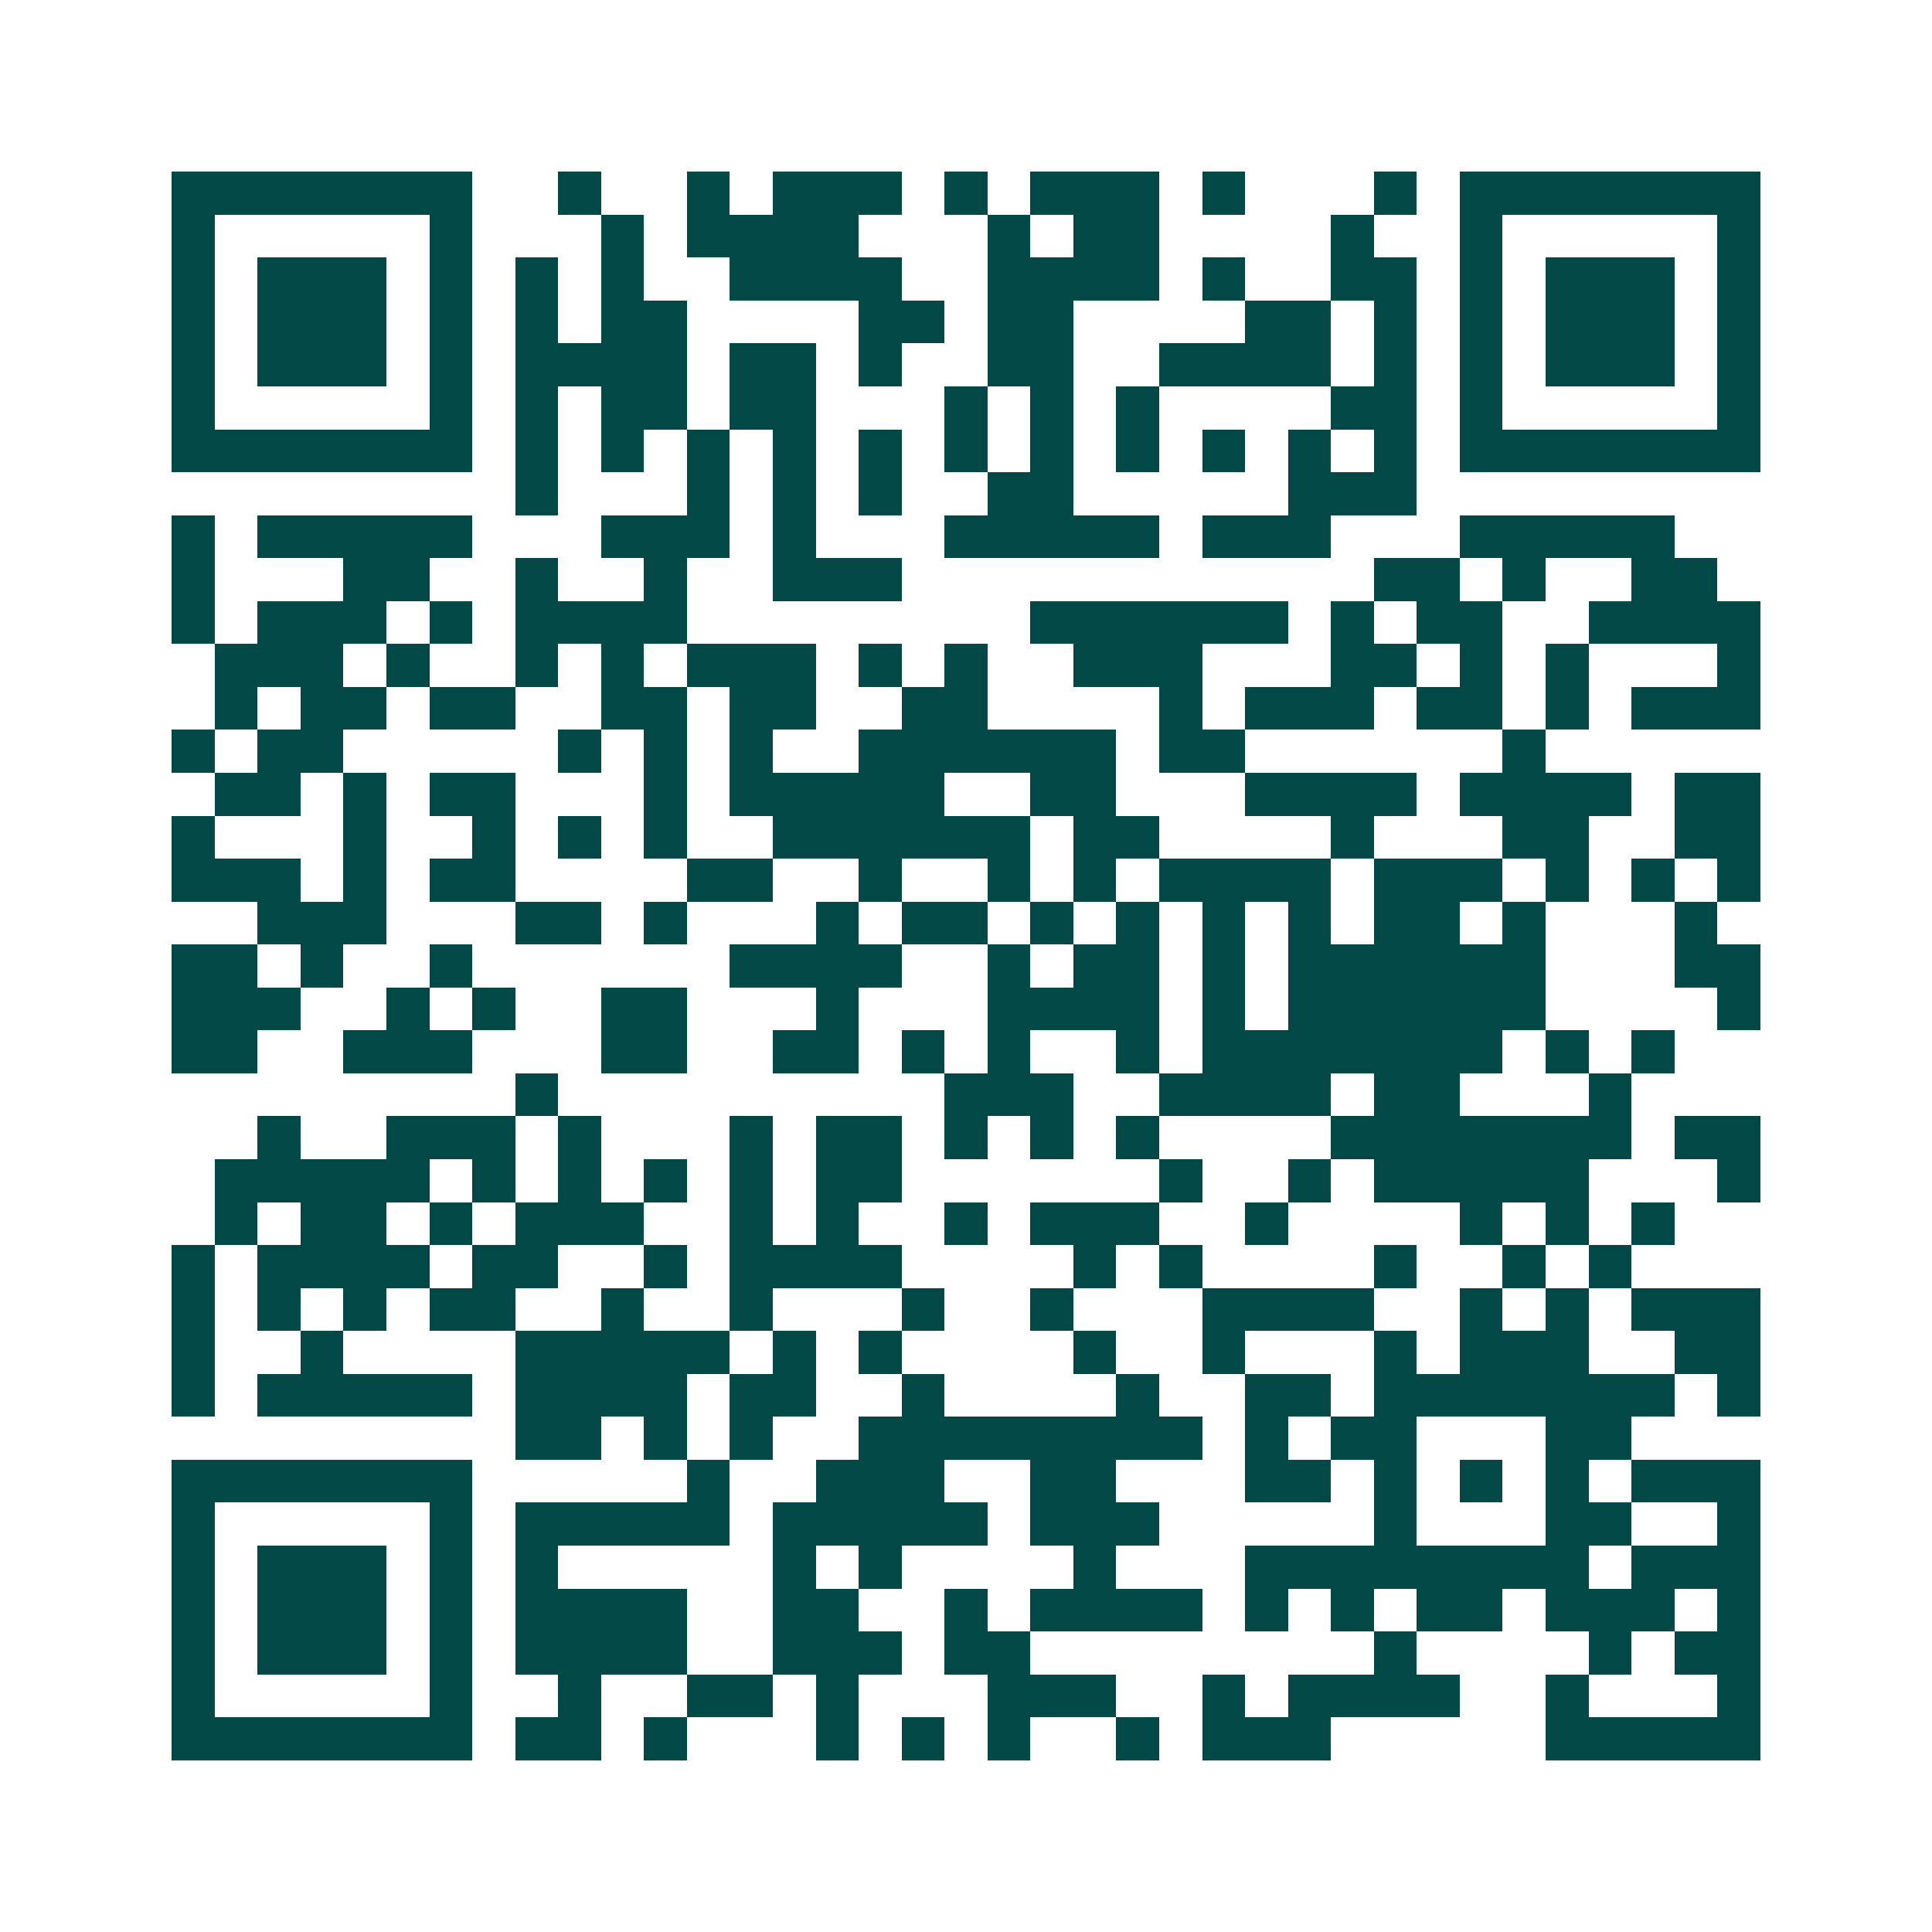 <svg xmlns="http://www.w3.org/2000/svg" width="200" height="200" viewBox="0 0 45 45" shape-rendering="crispEdges"><path fill="#ffffff" d="M0 0h45v45H0z"/><path stroke="#014847" d="M4 4.5h7m2 0h1m2 0h1m1 0h3m1 0h1m1 0h3m1 0h1m3 0h1m1 0h7M4 5.5h1m5 0h1m3 0h1m1 0h4m3 0h1m1 0h2m4 0h1m2 0h1m5 0h1M4 6.5h1m1 0h3m1 0h1m1 0h1m1 0h1m2 0h4m2 0h4m1 0h1m2 0h2m1 0h1m1 0h3m1 0h1M4 7.5h1m1 0h3m1 0h1m1 0h1m1 0h2m4 0h2m1 0h2m4 0h2m1 0h1m1 0h1m1 0h3m1 0h1M4 8.5h1m1 0h3m1 0h1m1 0h4m1 0h2m1 0h1m2 0h2m2 0h4m1 0h1m1 0h1m1 0h3m1 0h1M4 9.5h1m5 0h1m1 0h1m1 0h2m1 0h2m3 0h1m1 0h1m1 0h1m4 0h2m1 0h1m5 0h1M4 10.5h7m1 0h1m1 0h1m1 0h1m1 0h1m1 0h1m1 0h1m1 0h1m1 0h1m1 0h1m1 0h1m1 0h1m1 0h7M12 11.5h1m3 0h1m1 0h1m1 0h1m2 0h2m5 0h3M4 12.5h1m1 0h5m3 0h3m1 0h1m3 0h5m1 0h3m3 0h5M4 13.5h1m3 0h2m2 0h1m2 0h1m2 0h3m11 0h2m1 0h1m2 0h2M4 14.5h1m1 0h3m1 0h1m1 0h4m8 0h6m1 0h1m1 0h2m2 0h4M5 15.5h3m1 0h1m2 0h1m1 0h1m1 0h3m1 0h1m1 0h1m2 0h3m3 0h2m1 0h1m1 0h1m3 0h1M5 16.5h1m1 0h2m1 0h2m2 0h2m1 0h2m2 0h2m4 0h1m1 0h3m1 0h2m1 0h1m1 0h3M4 17.5h1m1 0h2m5 0h1m1 0h1m1 0h1m2 0h6m1 0h2m6 0h1M5 18.5h2m1 0h1m1 0h2m3 0h1m1 0h5m2 0h2m3 0h4m1 0h4m1 0h2M4 19.5h1m3 0h1m2 0h1m1 0h1m1 0h1m2 0h6m1 0h2m4 0h1m3 0h2m2 0h2M4 20.5h3m1 0h1m1 0h2m4 0h2m2 0h1m2 0h1m1 0h1m1 0h4m1 0h3m1 0h1m1 0h1m1 0h1M6 21.5h3m3 0h2m1 0h1m3 0h1m1 0h2m1 0h1m1 0h1m1 0h1m1 0h1m1 0h2m1 0h1m3 0h1M4 22.5h2m1 0h1m2 0h1m6 0h4m2 0h1m1 0h2m1 0h1m1 0h6m3 0h2M4 23.5h3m2 0h1m1 0h1m2 0h2m3 0h1m3 0h4m1 0h1m1 0h6m4 0h1M4 24.5h2m2 0h3m3 0h2m2 0h2m1 0h1m1 0h1m2 0h1m1 0h7m1 0h1m1 0h1M12 25.5h1m9 0h3m2 0h4m1 0h2m3 0h1M6 26.5h1m2 0h3m1 0h1m3 0h1m1 0h2m1 0h1m1 0h1m1 0h1m4 0h7m1 0h2M5 27.5h5m1 0h1m1 0h1m1 0h1m1 0h1m1 0h2m6 0h1m2 0h1m1 0h5m3 0h1M5 28.5h1m1 0h2m1 0h1m1 0h3m2 0h1m1 0h1m2 0h1m1 0h3m2 0h1m4 0h1m1 0h1m1 0h1M4 29.5h1m1 0h4m1 0h2m2 0h1m1 0h4m4 0h1m1 0h1m4 0h1m2 0h1m1 0h1M4 30.5h1m1 0h1m1 0h1m1 0h2m2 0h1m2 0h1m3 0h1m2 0h1m3 0h4m2 0h1m1 0h1m1 0h3M4 31.5h1m2 0h1m4 0h5m1 0h1m1 0h1m4 0h1m2 0h1m3 0h1m1 0h3m2 0h2M4 32.5h1m1 0h5m1 0h4m1 0h2m2 0h1m4 0h1m2 0h2m1 0h7m1 0h1M12 33.5h2m1 0h1m1 0h1m2 0h8m1 0h1m1 0h2m3 0h2M4 34.5h7m5 0h1m2 0h3m2 0h2m3 0h2m1 0h1m1 0h1m1 0h1m1 0h3M4 35.5h1m5 0h1m1 0h5m1 0h5m1 0h3m5 0h1m3 0h2m2 0h1M4 36.5h1m1 0h3m1 0h1m1 0h1m5 0h1m1 0h1m4 0h1m3 0h8m1 0h3M4 37.5h1m1 0h3m1 0h1m1 0h4m2 0h2m2 0h1m1 0h4m1 0h1m1 0h1m1 0h2m1 0h3m1 0h1M4 38.5h1m1 0h3m1 0h1m1 0h4m2 0h3m1 0h2m8 0h1m4 0h1m1 0h2M4 39.5h1m5 0h1m2 0h1m2 0h2m1 0h1m3 0h3m2 0h1m1 0h4m2 0h1m3 0h1M4 40.5h7m1 0h2m1 0h1m3 0h1m1 0h1m1 0h1m2 0h1m1 0h3m5 0h5"/></svg>
